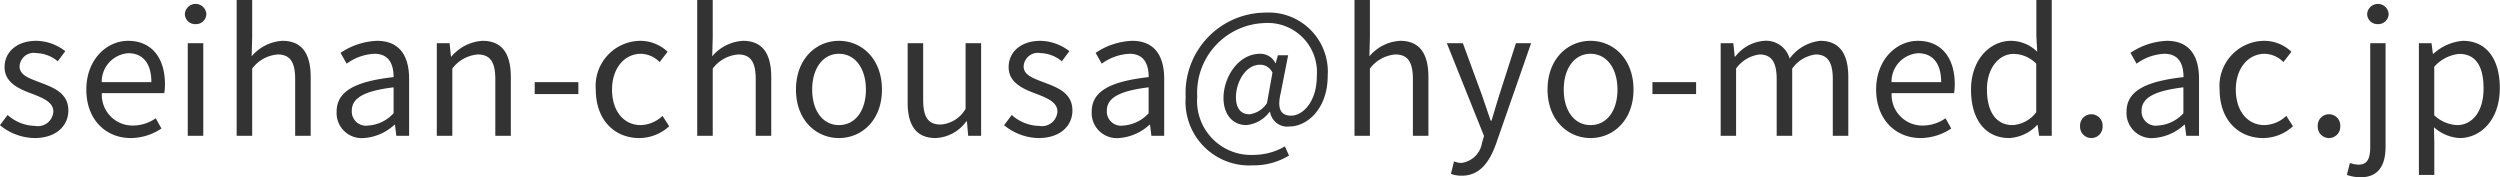 <svg xmlns="http://www.w3.org/2000/svg" width="219.843" height="15.6" viewBox="0 0 219.843 15.6">
  <defs>
    <style>
      .cls-1 {
        fill: #333;
        fill-rule: evenodd;
      }
    </style>
  </defs>
  <path id="mail_seihan-chousa.svg" class="cls-1" d="M347.51,3155.45c1.92,0,2.97-1.1,2.97-2.42,0-1.54-1.305-2.02-2.49-2.47-0.915-.35-1.8-0.63-1.8-1.41a1.25,1.25,0,0,1,1.485-1.17,3.065,3.065,0,0,1,1.875.72l0.66-.89a4.249,4.249,0,0,0-2.535-.91c-1.77,0-2.805,1.02-2.805,2.31,0,1.38,1.29,1.93,2.43,2.35,0.9,0.35,1.86.72,1.86,1.55a1.357,1.357,0,0,1-1.605,1.27,3.694,3.694,0,0,1-2.415-.96l-0.675.9A4.888,4.888,0,0,0,347.51,3155.45Zm8.455,0a4.887,4.887,0,0,0,2.7-.84l-0.5-.9a3.544,3.544,0,0,1-2.04.64,2.7,2.7,0,0,1-2.7-2.85h5.49a5.271,5.271,0,0,0,.06-0.78c0-2.32-1.17-3.82-3.24-3.82-1.89,0-3.675,1.65-3.675,4.29C352.065,3153.87,353.805,3155.45,355.965,3155.45Zm-2.55-4.92a2.507,2.507,0,0,1,2.34-2.54c1.275,0,2.025.89,2.025,2.54h-4.365Zm7.565,4.72h1.365v-8.14H360.98v8.14Zm0.69-9.82a0.9,0.9,0,0,0,.945-0.89,0.947,0.947,0,0,0-1.89,0A0.9,0.9,0,0,0,361.67,3145.43Zm3.61,9.82h1.365v-5.91a3.107,3.107,0,0,1,2.235-1.24c1.08,0,1.545.64,1.545,2.17v4.98h1.365v-5.16c0-2.08-.78-3.19-2.49-3.19a3.819,3.819,0,0,0-2.7,1.36l0.045-1.68v-3.27H365.28v11.94Zm11.175,0.2a4.392,4.392,0,0,0,2.7-1.17H379.2l0.12,0.97h1.125v-5.01c0-2.01-.84-3.34-2.82-3.34a6.126,6.126,0,0,0-3.21,1.06l0.54,0.95a4.448,4.448,0,0,1,2.445-.87c1.335,0,1.68,1,1.68,2.05-3.465.39-5.01,1.28-5.01,3.05A2.208,2.208,0,0,0,376.455,3155.45Zm0.39-1.1a1.249,1.249,0,0,1-1.44-1.3c0-1.05.93-1.73,3.675-2.06v2.28A3.307,3.307,0,0,1,376.845,3154.35Zm6.035,0.9h1.365v-5.91a3.107,3.107,0,0,1,2.235-1.24c1.08,0,1.545.64,1.545,2.17v4.98h1.365v-5.16c0-2.08-.78-3.19-2.49-3.19a3.887,3.887,0,0,0-2.73,1.38h-0.045l-0.12-1.17H382.88v8.14Zm8.61-3.67h3.84v-1.05h-3.84v1.05Zm9.2,3.87a3.889,3.889,0,0,0,2.625-1.04l-0.585-.91a2.9,2.9,0,0,1-1.92.81c-1.5,0-2.52-1.25-2.52-3.12s1.08-3.15,2.55-3.15a2.381,2.381,0,0,1,1.635.73l0.7-.91a3.482,3.482,0,0,0-2.385-.96,3.963,3.963,0,0,0-3.93,4.29C396.865,3153.89,398.53,3155.45,400.69,3155.45Zm5.09-.2h1.365v-5.91a3.107,3.107,0,0,1,2.235-1.24c1.08,0,1.545.64,1.545,2.17v4.98h1.365v-5.16c0-2.08-.78-3.19-2.49-3.19a3.819,3.819,0,0,0-2.7,1.36l0.045-1.68v-3.27H405.78v11.94Zm12.465,0.2c2,0,3.78-1.56,3.78-4.26,0-2.72-1.785-4.29-3.78-4.29s-3.78,1.57-3.78,4.29C414.465,3153.89,416.25,3155.45,418.245,3155.45Zm0-1.14c-1.41,0-2.355-1.25-2.355-3.12s0.945-3.15,2.355-3.15,2.37,1.27,2.37,3.15S419.655,3154.31,418.245,3154.31Zm8.5,1.14a3.509,3.509,0,0,0,2.7-1.47H429.5l0.105,1.27h1.14v-8.14h-1.365v5.77a2.734,2.734,0,0,1-2.2,1.38c-1.08,0-1.53-.64-1.53-2.16v-4.99h-1.365v5.16C424.275,3154.34,425.04,3155.45,426.75,3155.45Zm9.06,0c1.92,0,2.97-1.1,2.97-2.42,0-1.54-1.3-2.02-2.49-2.47-0.915-.35-1.8-0.63-1.8-1.41a1.25,1.25,0,0,1,1.485-1.17,3.065,3.065,0,0,1,1.875.72l0.66-.89a4.249,4.249,0,0,0-2.535-.91c-1.77,0-2.805,1.02-2.805,2.31,0,1.38,1.29,1.93,2.43,2.35,0.9,0.35,1.86.72,1.86,1.55a1.357,1.357,0,0,1-1.6,1.27,3.694,3.694,0,0,1-2.415-.96l-0.675.9A4.888,4.888,0,0,0,435.81,3155.45Zm7.045,0a4.392,4.392,0,0,0,2.7-1.17H445.6l0.12,0.97h1.125v-5.01c0-2.01-.84-3.34-2.82-3.34a6.126,6.126,0,0,0-3.21,1.06l0.54,0.95a4.448,4.448,0,0,1,2.445-.87c1.335,0,1.68,1,1.68,2.05-3.465.39-5.01,1.28-5.01,3.05A2.208,2.208,0,0,0,442.855,3155.45Zm0.39-1.1a1.249,1.249,0,0,1-1.44-1.3c0-1.05.93-1.73,3.675-2.06v2.28A3.307,3.307,0,0,1,443.245,3154.35Zm11.4,3.5a5.983,5.983,0,0,0,3.18-.86l-0.36-.81a5.474,5.474,0,0,1-2.73.75,4.749,4.749,0,0,1-4.98-5.13,6.131,6.131,0,0,1,5.865-6.46,4.333,4.333,0,0,1,4.649,4.69c0,2.18-1.2,3.45-2.264,3.45-0.915,0-1.23-.61-0.915-1.96l0.66-3.35h-0.9l-0.195.69h-0.03a1.455,1.455,0,0,0-1.335-.82c-1.965,0-3.225,2.11-3.225,3.88,0,1.53.87,2.39,2.01,2.39a2.893,2.893,0,0,0,2.04-1.16h0.045a1.529,1.529,0,0,0,1.725,1.28c1.515,0,3.344-1.53,3.344-4.46a5.2,5.2,0,0,0-5.5-5.55,7.059,7.059,0,0,0-6.99,7.43A5.6,5.6,0,0,0,454.65,3157.85Zm-0.3-4.49c-0.675,0-1.185-.43-1.185-1.51,0-1.26.81-2.85,2.13-2.85a1.187,1.187,0,0,1,1.08.7l-0.48,2.67A2.17,2.17,0,0,1,454.35,3153.36Zm9.23,1.89h1.365v-5.91a3.107,3.107,0,0,1,2.235-1.24c1.08,0,1.545.64,1.545,2.17v4.98h1.365v-5.16c0-2.08-.78-3.19-2.49-3.19a3.819,3.819,0,0,0-2.7,1.36l0.045-1.68v-3.27H463.58v11.94Zm9.435,3.51c1.62,0,2.46-1.23,3.03-2.83l3.075-8.82h-1.335l-1.455,4.53c-0.225.72-.465,1.54-0.69,2.28h-0.075c-0.255-.74-0.54-1.58-0.78-2.28l-1.665-4.53H471.7l3.27,8.16-0.18.61a2.1,2.1,0,0,1-1.845,1.76,1.946,1.946,0,0,1-.615-0.14l-0.27,1.1A2.615,2.615,0,0,0,473.015,3158.76Zm11.33-3.31c1.995,0,3.78-1.56,3.78-4.26,0-2.72-1.785-4.29-3.78-4.29s-3.78,1.57-3.78,4.29C480.565,3153.89,482.35,3155.45,484.345,3155.45Zm0-1.14c-1.41,0-2.355-1.25-2.355-3.12s0.945-3.15,2.355-3.15,2.37,1.27,2.37,3.15S485.755,3154.31,484.345,3154.31Zm5.445-2.73h3.84v-1.05h-3.84v1.05Zm5.99,3.67h1.365v-5.91a3,3,0,0,1,2.055-1.24c1.035,0,1.515.64,1.515,2.17v4.98h1.365v-5.91a3,3,0,0,1,2.055-1.24c1.035,0,1.515.64,1.515,2.17v4.98h1.364v-5.16c0-2.08-.794-3.19-2.474-3.19a3.833,3.833,0,0,0-2.685,1.56,2.148,2.148,0,0,0-2.25-1.56,3.572,3.572,0,0,0-2.535,1.39h-0.045l-0.12-1.18H495.78v8.14Zm17.585,0.2a4.887,4.887,0,0,0,2.7-.84l-0.5-.9a3.544,3.544,0,0,1-2.04.64,2.7,2.7,0,0,1-2.7-2.85h5.49a5.271,5.271,0,0,0,.06-0.78c0-2.32-1.17-3.82-3.24-3.82-1.89,0-3.675,1.65-3.675,4.29C509.465,3153.87,511.205,3155.45,513.365,3155.45Zm-2.55-4.92a2.507,2.507,0,0,1,2.34-2.54c1.275,0,2.025.89,2.025,2.54h-4.365Zm10.34,4.92a3.638,3.638,0,0,0,2.475-1.16h0.03l0.135,0.96h1.11v-11.94H523.54v3.14l0.075,1.41a3.314,3.314,0,0,0-2.295-.96c-1.86,0-3.525,1.65-3.525,4.29C517.795,3153.9,519.115,3155.45,521.155,3155.45Zm0.3-1.14c-1.44,0-2.25-1.17-2.25-3.14,0-1.86,1.035-3.12,2.355-3.12a2.845,2.845,0,0,1,1.98.86v4.27A2.807,2.807,0,0,1,521.455,3154.31Zm6.93,1.14a0.992,0.992,0,0,0,.99-1.04,0.992,0.992,0,1,0-1.98,0A0.992,0.992,0,0,0,528.385,3155.45Zm5.47,0a4.392,4.392,0,0,0,2.7-1.17H536.6l0.12,0.97h1.125v-5.01c0-2.01-.84-3.34-2.82-3.34a6.126,6.126,0,0,0-3.21,1.06l0.54,0.95a4.448,4.448,0,0,1,2.445-.87c1.335,0,1.68,1,1.68,2.05-3.465.39-5.01,1.28-5.01,3.05A2.208,2.208,0,0,0,533.855,3155.45Zm0.39-1.1a1.249,1.249,0,0,1-1.44-1.3c0-1.05.93-1.73,3.675-2.06v2.28A3.307,3.307,0,0,1,534.245,3154.35Zm9.245,1.1a3.889,3.889,0,0,0,2.625-1.04l-0.585-.91a2.9,2.9,0,0,1-1.92.81c-1.5,0-2.52-1.25-2.52-3.12s1.08-3.15,2.55-3.15a2.381,2.381,0,0,1,1.635.73l0.705-.91a3.482,3.482,0,0,0-2.385-.96,3.963,3.963,0,0,0-3.93,4.29C539.665,3153.89,541.33,3155.45,543.49,3155.45Zm5.795,0a0.992,0.992,0,0,0,.99-1.04,0.992,0.992,0,1,0-1.98,0A0.992,0.992,0,0,0,549.285,3155.45Zm2.755,3.45c1.605,0,2.22-1.05,2.22-2.72v-9.07H552.9v9.07c0,0.99-.195,1.61-1.02,1.61a2.445,2.445,0,0,1-.765-0.15l-0.27,1.05A3.648,3.648,0,0,0,552.04,3158.9Zm1.545-13.47a0.905,0.905,0,0,0,.945-0.89,0.947,0.947,0,0,0-1.89,0A0.9,0.9,0,0,0,553.585,3145.43Zm3.595,13.26h1.365v-2.76l-0.03-1.43a3.683,3.683,0,0,0,2.25.95c1.875,0,3.54-1.61,3.54-4.4,0-2.5-1.14-4.15-3.24-4.15a4.343,4.343,0,0,0-2.6,1.14h-0.045l-0.12-.93H557.18v11.58Zm3.36-4.38a3.167,3.167,0,0,1-2-.86v-4.27a3.382,3.382,0,0,1,2.19-1.13c1.545,0,2.145,1.22,2.145,3.02C562.88,3153.09,561.89,3154.31,560.54,3154.31Z" transform="translate(-344.469 -3143.31)"/>
</svg>
